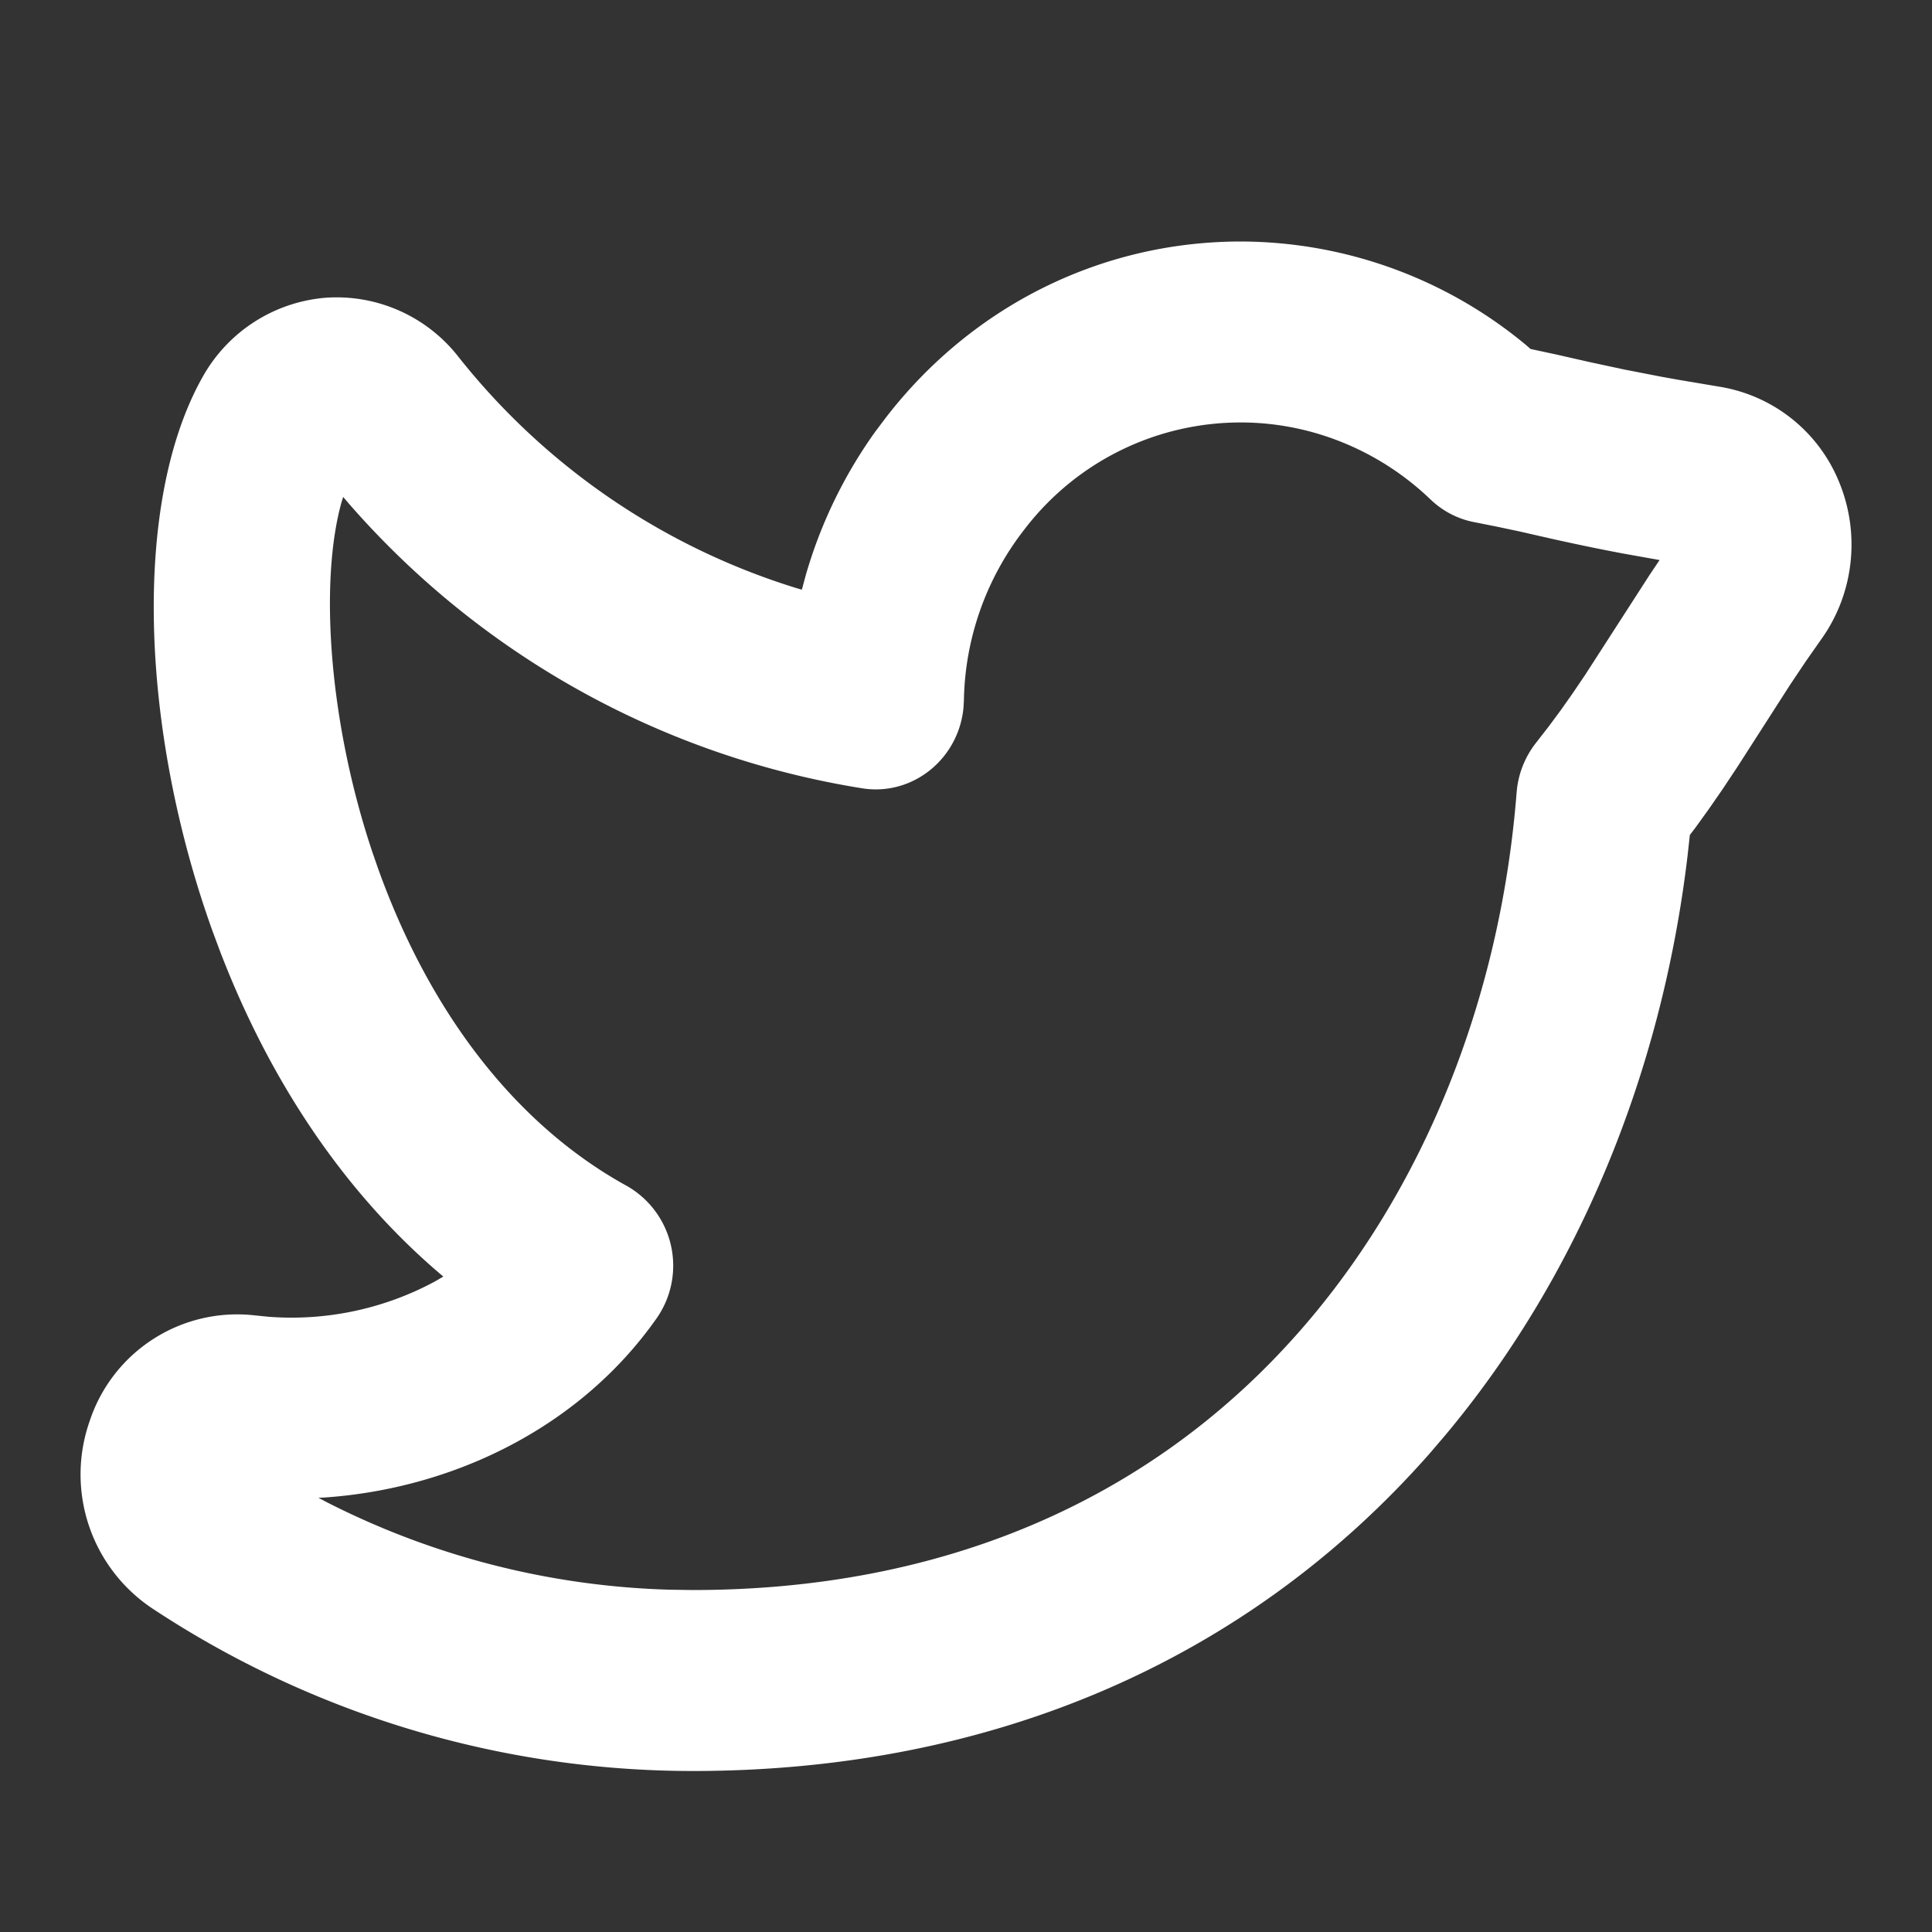 <svg width="24" height="24" viewBox="0 0 24 24" xmlns="http://www.w3.org/2000/svg">
    <rect x="0" y="0" width="24" height="24" fill="#333333" stroke="none"/>
    <path d="M15.415 3c-1.729 0-3.337.797-4.41 2.187l-.134.178a5.832 5.832 0 0 0-.86 1.775l-.05.185-.06-.017a8.585 8.585 0 0 1-4.213-2.884 1.92 1.92 0 0 0-1.647-.725 1.93 1.93 0 0 0-1.523.982c-.875 1.55-.78 4.368.12 6.88l.092.247c.627 1.638 1.554 3.002 2.716 3.998l.061.052-.11.064a3.753 3.753 0 0 1-2.053.436l-.179-.018a1.93 1.93 0 0 0-2.05 1.31 2 2 0 0 0 .776 2.33A12.174 12.174 0 0 0 8.606 22c3.697 0 6.877-1.361 9.15-3.94l.184-.215c1.643-1.955 2.698-4.48 3.023-7.21l.029-.263.063-.082.171-.237.173-.25.184-.277.656-1.022.195-.291.192-.274c.4-.56.485-1.293.227-1.934a1.94 1.94 0 0 0-1.486-1.2l-.511-.086a26.11 26.11 0 0 1-.233-.042l-.442-.086-.438-.094-.405-.092-.325-.07-.055-.048A5.563 5.563 0 0 0 15.415 3zm0 2.248c.87 0 1.717.344 2.355.956.153.147.345.246.552.284l.267.053.288.061.404.092c.3.067.583.126.887.183l.448.08-.117.174-.806 1.25-.157.232-.148.21-.148.2-.157.202a1.14 1.14 0 0 0-.243.62c-.203 2.58-1.166 4.958-2.709 6.707-1.844 2.093-4.43 3.2-7.525 3.2l-.28-.004a9.994 9.994 0 0 1-4.28-1.094l-.09-.048.07-.003c1.613-.11 3.182-.877 4.129-2.224a1.14 1.14 0 0 0-.37-1.648c-1.35-.743-2.432-2.11-3.09-3.946l-.07-.202c-.542-1.622-.658-3.357-.382-4.346l.02-.064.075.088a10.7 10.7 0 0 0 6.375 3.532c.627.098 1.197-.368 1.256-1.004l.005-.088a3.548 3.548 0 0 1 .746-2.117 3.378 3.378 0 0 1 2.695-1.336z" fill="#FFF" fill-rule="nonzero"/>
</svg>
